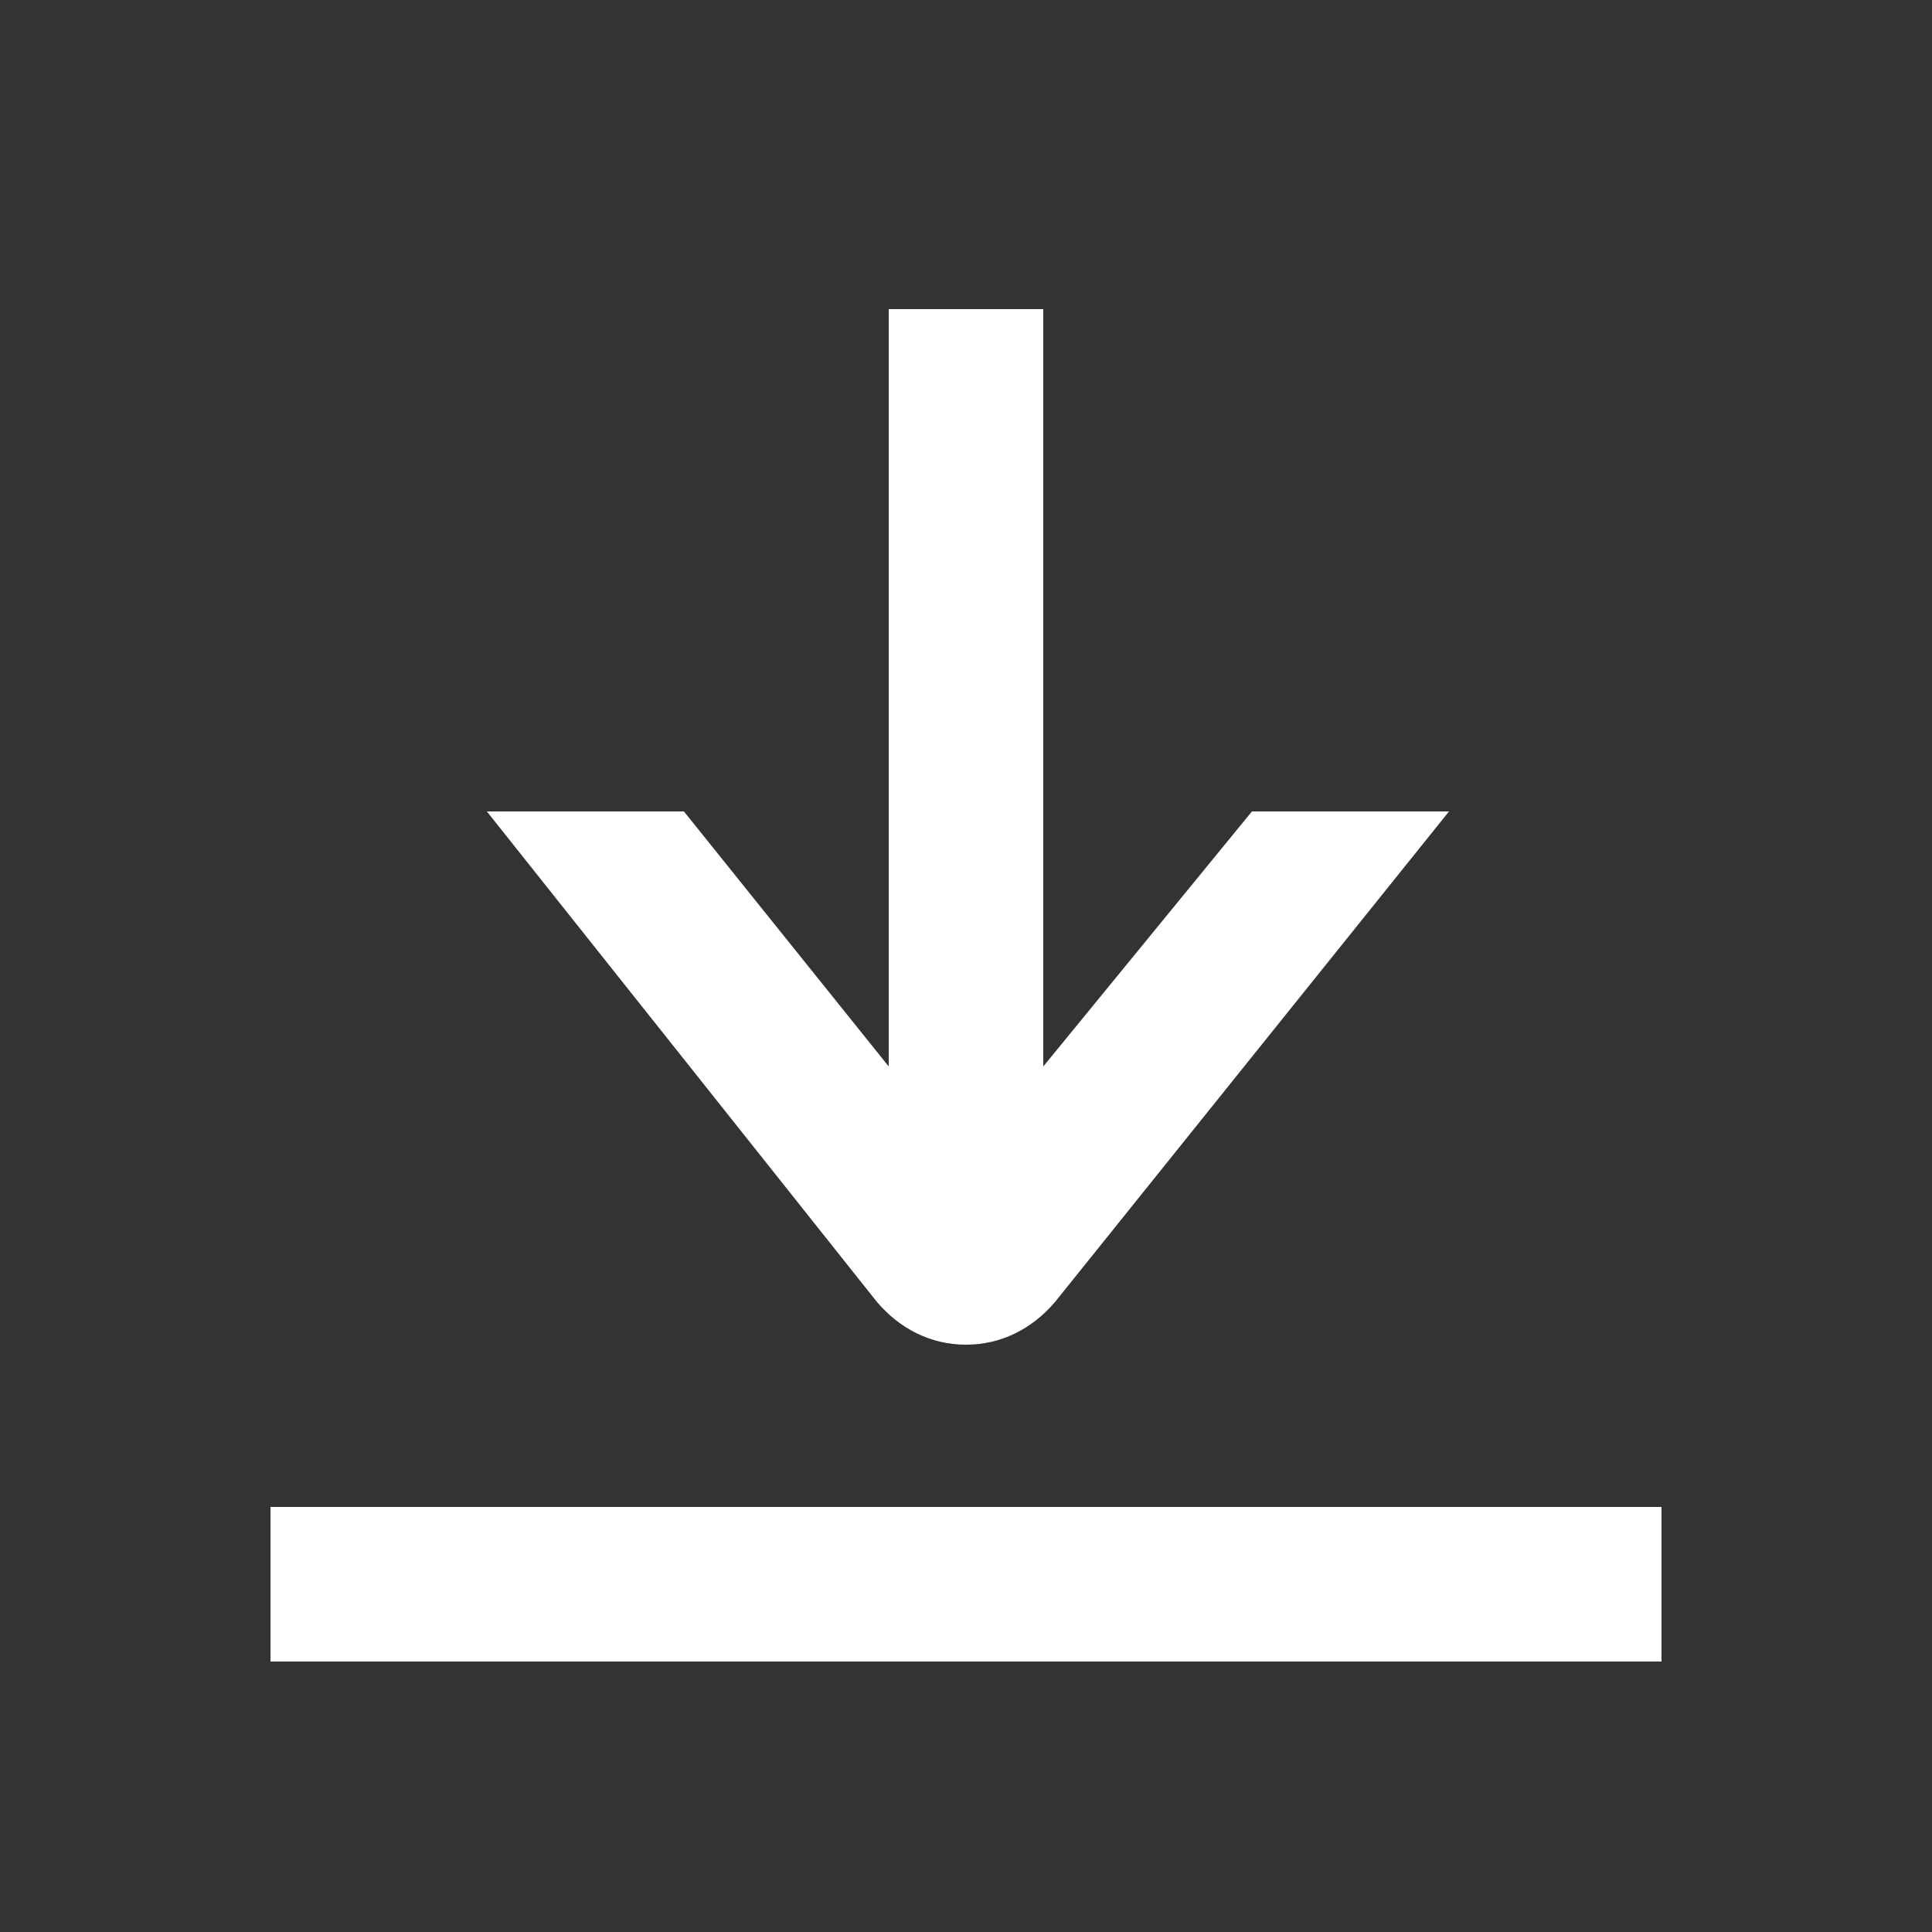 <?xml version="1.0" encoding="UTF-8"?>
<svg id="ERGO_x5F_Icons" xmlns="http://www.w3.org/2000/svg" version="1.1" viewBox="0 0 50 50">
  <rect x="0" y="0" width="50" height="50" fill="#333333" stroke="none"/>
  <!-- Generator: Adobe Illustrator 29.1.0, SVG Export Plug-In . SVG Version: 2.1.0 Build 142)  -->
  <path fill="#ffffff" d="M17.7,21l5.3,6.6V8h4v19.6l5.4-6.6h5.1l-10.2,12.7c-.6.7-1.4,1.1-2.3,1.1h0c-.9,0-1.7-.4-2.3-1.1l-10.1-12.7h5.1ZM7,43h36v-4H7v4Z"/>
</svg>